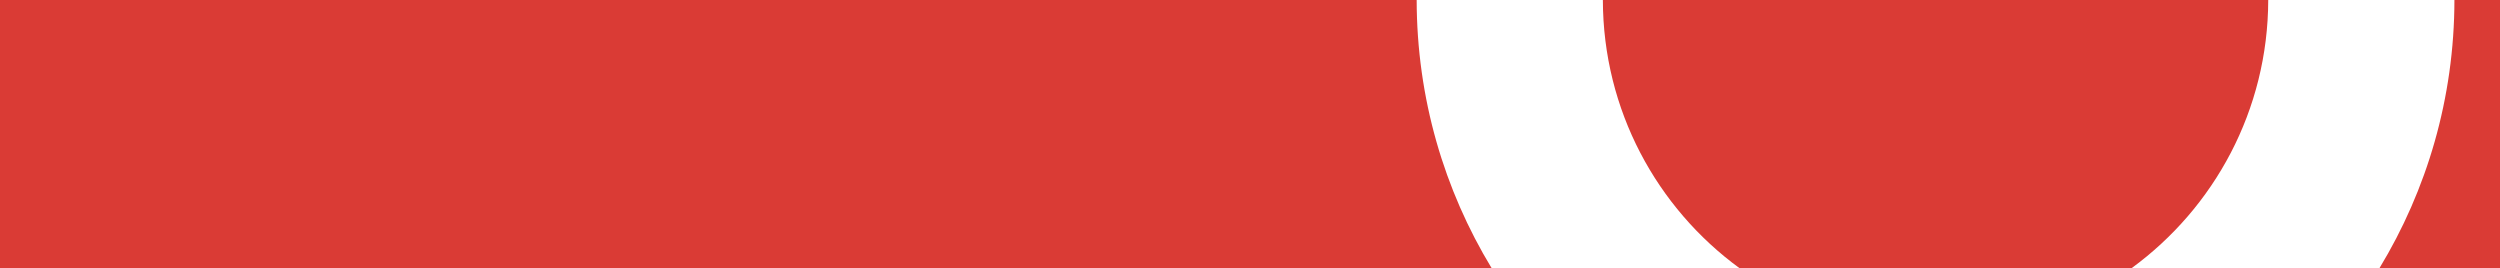 <svg width="1920" height="206" viewBox="0 0 1920 206" fill="none" xmlns="http://www.w3.org/2000/svg">
<path d="M1088 0C1088.09 75.409 1109.13 145.911 1145.61 206H0V0H1088ZM1742 0C1741.84 84.641 1700.52 159.623 1636.99 206H1336.01C1272.48 159.623 1231.16 84.641 1231 0H1742ZM1920 206H1827.39C1863.87 145.911 1884.91 75.409 1885 0H1920V206Z" fill="#DA3B35"/>
</svg>
